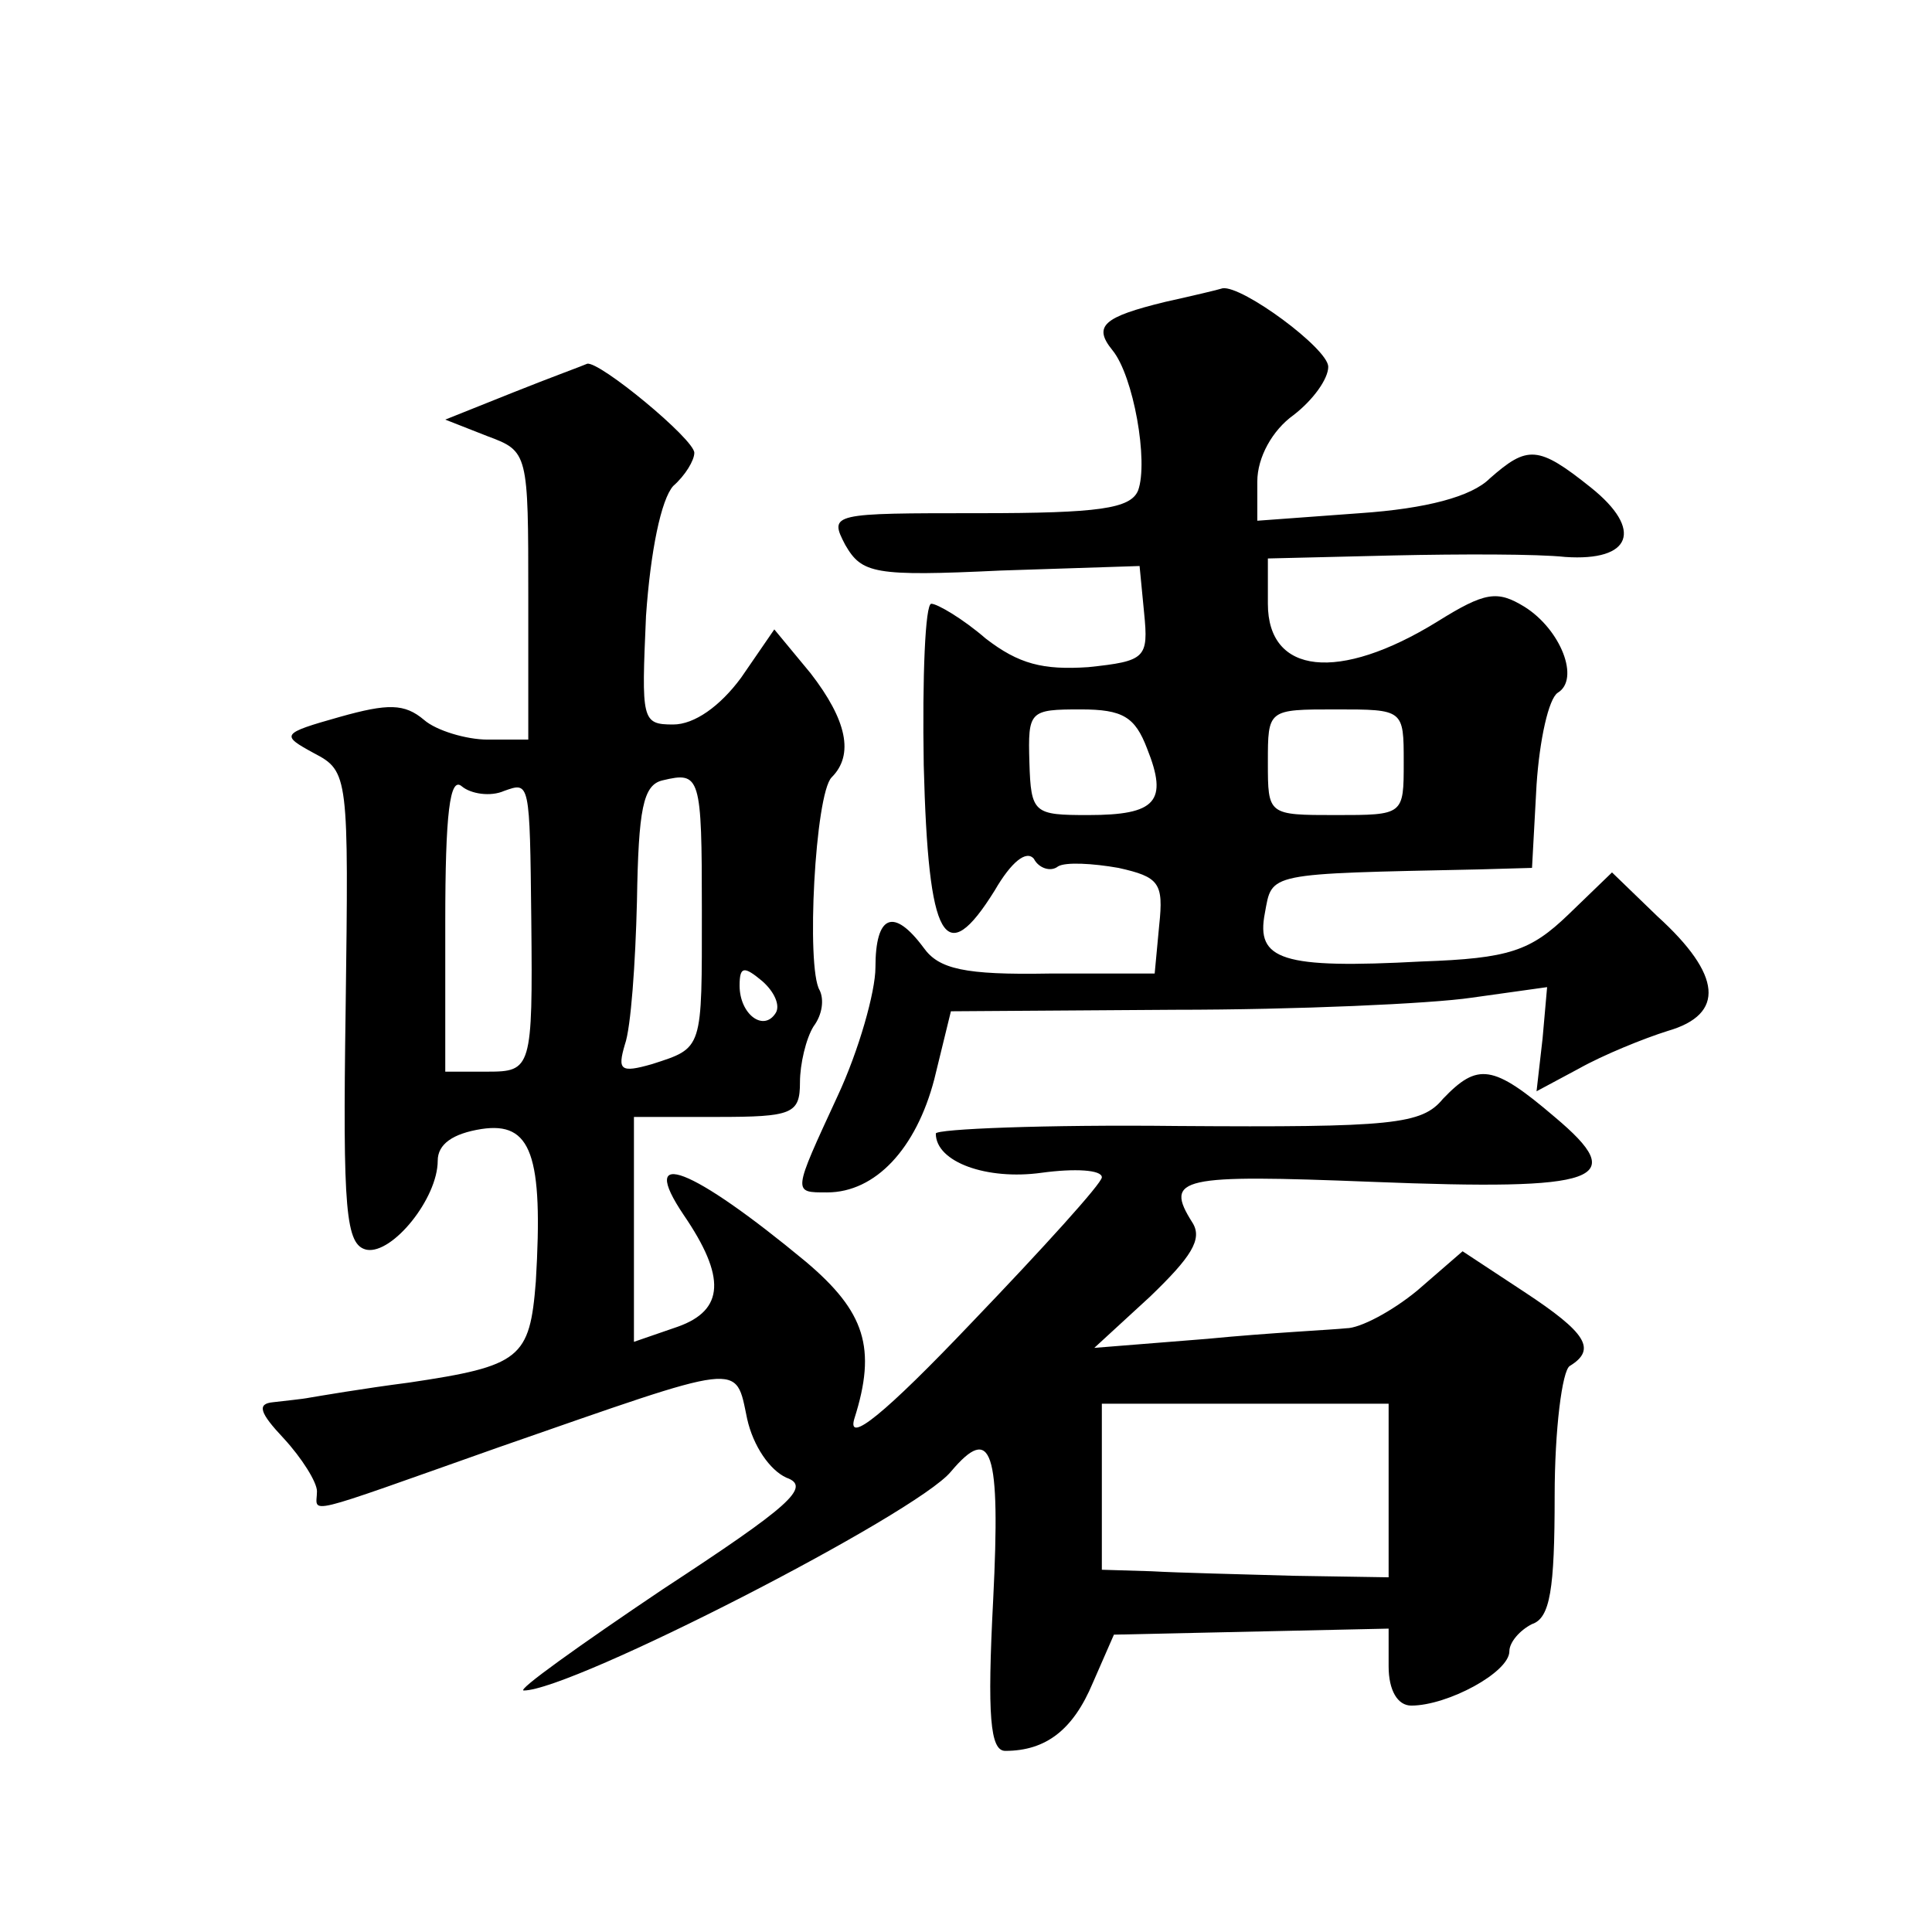 <?xml version="1.0" standalone="no"?>
<!DOCTYPE svg PUBLIC "-//W3C//DTD SVG 20010904//EN"
 "http://www.w3.org/TR/2001/REC-SVG-20010904/DTD/svg10.dtd">
<svg version="1.0" xmlns="http://www.w3.org/2000/svg"
 width="128pt" height="128pt" viewBox="0 0 128 128"
 preserveAspectRatio="xMidYMid meet">
<g transform="translate(0,128) scale(0.1,-0.1)"
fill="#0" stroke="none">
<path d="M772 1080 c-41 -10 -48 -16 -35 -32 14 -17 24 -74 17 -93 -5 -12 -26 -15
-105 -15 -98 0 -100 0 -89 -21 11 -19 19 -21 103 -17 l92 3 3 -31 c3 -30 1 -32
-37 -36 -30 -2 -46 2 -68 19 -15 13 -32 23 -36 23 -4 0 -6 -48 -5 -107 3 -117 14
-136 47 -83 11 19 21 27 26 21 3 -6 11 -9 16 -5 5 3 23 2 40 -1 27 -6 30 -10 27
-38 l-3 -32 -70 0 c-56 -1 -73 3 -83 17 -20 27 -32 22 -32 -13 0 -16 -11 -55 -25
-85 -30 -65 -30 -64 -7 -64 32 0 59 29 71 75 l11 45 148 1 c81 0 170 4 197 8 l50
7 -3 -34 -4 -35 28 15 c16 9 43 20 59 25 38 11 36 37 -7 76 l-30 29 -29 -28 c-25
-24 -39 -29 -97 -31 -93 -5 -110 1 -104 32 5 27 0 26 142 29 l35 1 3 55 c2 30 8
57 14 61 15 9 2 42 -22 57 -18 11 -26 10 -58 -10 -65 -40 -112 -35 -112 12 l0 30
83 2 c45 1 96 1 114 -1 44 -3 52 18 17 46 -35 28 -42 28 -67 6 -12 -12 -42 -20
-86 -23 l-68 -5 0 26 c0 16 10 34 24 44 13 10 23 24 23 32 0 12 -57 54 -70 52 -3
-1 -20 -5 -38 -9z m-12 -296 c14 -35 6 -44 -39 -44 -36 0 -38 1 -39 35 -1 34 0
35 34 35 28 0 36 -5 44 -26z m170 -9 c0 -35 0 -35 -45 -35 -45 0 -45 0 -45 35 0
35 0 35 45 35 45 0 45 0 45 -35z M340 1020 l-45 -18 28 -11 c27 -10 27 -11 27 -106
l0 -95 -27 0 c-14 0 -34 6 -42 13 -13 11 -24 11 -56 2 -39 -11 -39 -12 -17 -24
23 -12 23 -15 21 -169 -2 -135 0 -157 14 -160 17 -3 47 34 47 59 0 11 10 18 29
21 33 5 41 -17 36 -101 -4 -51 -10 -56 -84 -67 -31 -4 -60 -9 -66 -10 -5 -1 -16
-2 -24 -3 -11 -1 -9 -7 7 -24 12 -13 22 -29 22 -35 0 -15 -13 -18 120 29 164 57
157 57 165 19 4 -18 15 -34 26 -39 17 -6 2 -19 -82 -74 -55 -37 -97 -67 -92 -67
32 0 260 117 283 145 27 32 33 15 28 -85 -4 -77 -2 -100 8 -100 27 0 45 14 58 45
l14 32 91 2 91 2 0 -25 c0 -16 6 -26 15 -26 24 0 65 22 65 36 0 6 7 14 15 18 12
4 15 23 15 85 0 44 5 83 10 86 18 11 11 22 -30 49 l-41 27 -30 -26 c-17 -14 -38
-25 -47 -25 -9 -1 -51 -3 -92 -7 l-75 -6 37 34 c27 26 35 38 28 49 -19 30 -8 32
119 27 152 -6 171 1 121 43 -41 35 -51 36 -74 12 -14 -17 -33 -19 -176 -18 -88
1 -160 -2 -160 -5 0 -19 34 -31 70 -26 22 3 40 2 40 -3 0 -4 -39 -47 -86 -96 -58
-61 -83 -81 -78 -64 15 47 7 71 -32 104 -76 63 -112 77 -81 31 28 -41 27 -63 -4
-74 l-29 -10 0 75 0 74 55 0 c50 0 55 2 55 23 0 12 4 29 9 37 6 8 7 18 4 24 -9
15 -3 130 8 141 15 15 10 38 -14 69 l-24 29 -22 -32 c-14 -19 -31 -31 -45 -31 -21
0 -21 3 -18 72 3 43 10 77 18 86 8 7 14 17 14 22 0 9 -63 61 -71 59 -2 -1 -24 -9
-49 -19z m-6 -264 c17 6 17 7 18 -86 1 -98 0 -100 -29 -100 l-28 0 0 99 c0 72 3
97 11 90 6 -5 19 -7 28 -3z m131 -79 c0 -93 1 -91 -33 -102 -21 -6 -23 -4 -18 13
4 11 7 54 8 95 1 61 4 77 17 80 25 6 26 3 26 -86z m49 -68 c-8 -13 -24 -1 -24 18
0 13 3 13 15 3 8 -7 12 -16 9 -21z m406 -316 l0 -58 -63 1 c-34 1 -77 2 -94 3 l-33
1 0 55 0 55 95 0 95 0 0 -57z"/>
</g>
</svg>
